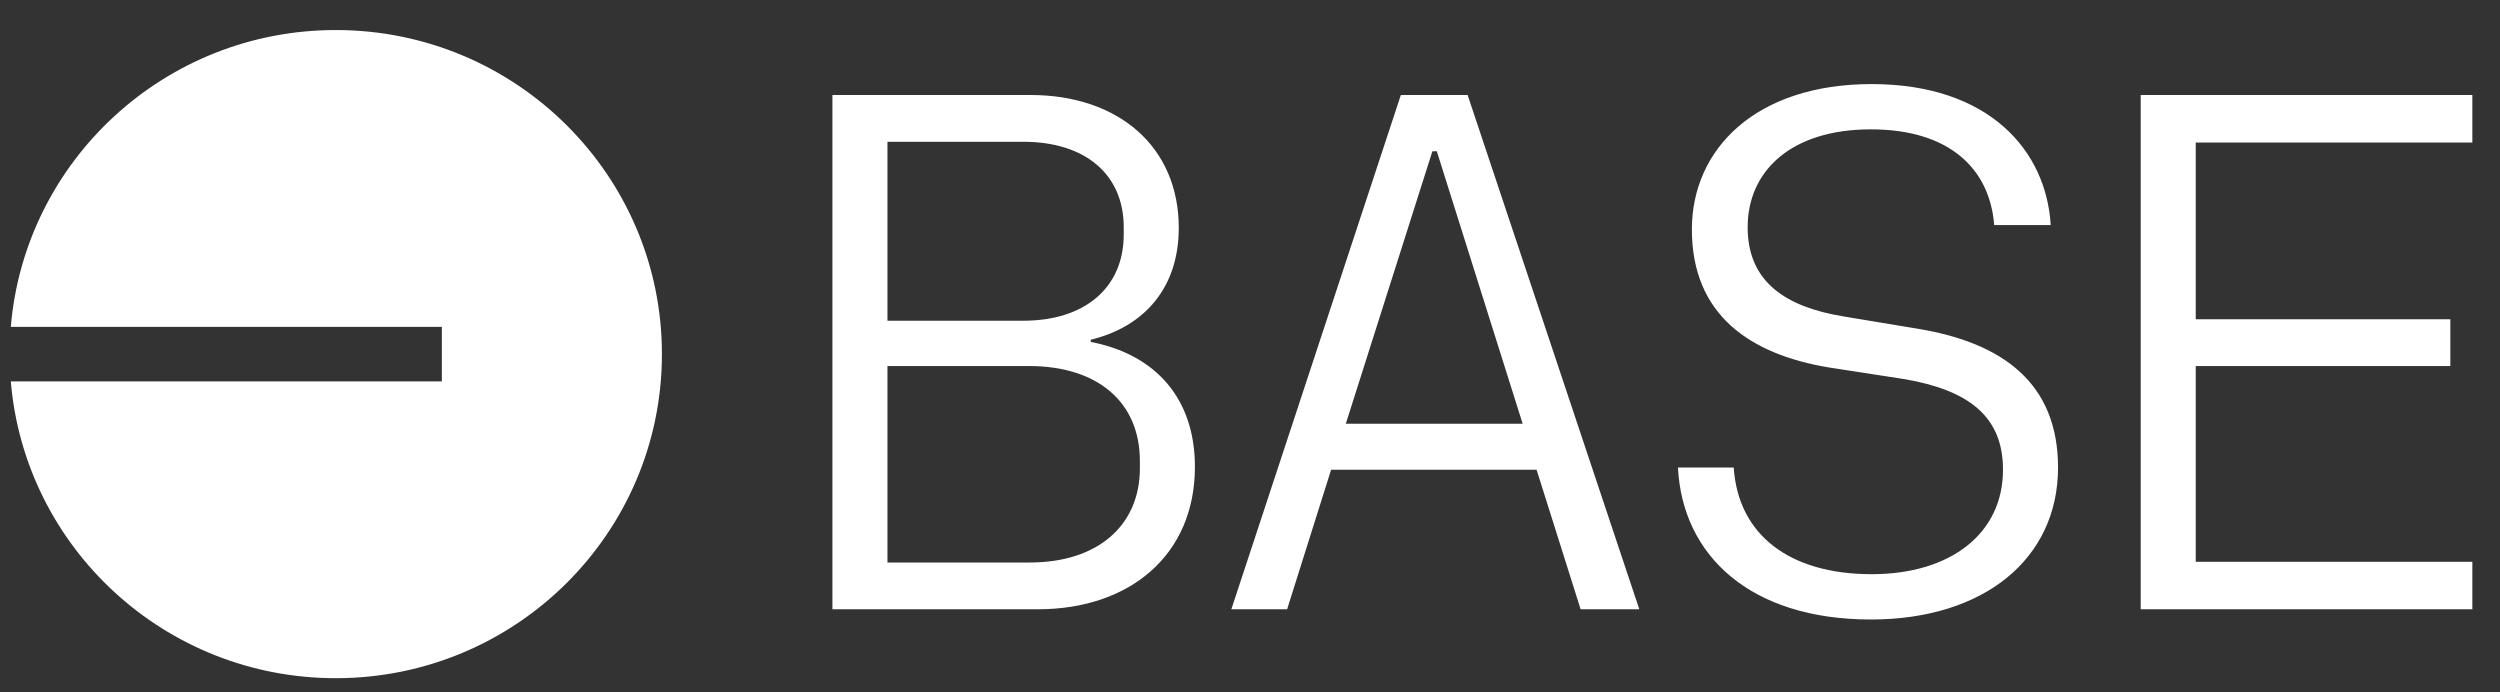 <svg width="65" height="18" viewBox="0 0 65 18" fill="none" xmlns="http://www.w3.org/2000/svg">
<rect x="0" y="0" width="65" height="18" fill="#333333" stroke="none"/>
<g clip-path="url(#clip0_85_10255)">
<path fill-rule="evenodd" clip-rule="evenodd" d="M17.21 9.207C17.21 13.861 13.413 17.633 8.731 17.633C4.288 17.633 0.643 14.238 0.281 9.916H11.488V8.499H0.281C0.643 4.177 4.288 0.781 8.731 0.781C13.413 0.781 17.21 4.554 17.21 9.207ZM48.644 16.107C51.582 16.107 53.509 14.53 53.509 12.156C53.509 9.953 52.059 8.909 49.865 8.548L47.919 8.225C46.431 7.978 45.439 7.332 45.439 5.908C45.439 4.465 46.546 3.363 48.644 3.363C50.685 3.363 51.735 4.389 51.849 5.851H53.318C53.204 3.914 51.716 2.186 48.663 2.186C45.649 2.186 43.989 3.876 43.989 5.965C43.989 8.187 45.496 9.213 47.557 9.555L49.522 9.858C51.162 10.143 52.078 10.808 52.078 12.213C52.078 13.866 50.724 14.929 48.663 14.929C46.526 14.929 45.191 13.904 45.077 12.156H43.627C43.741 14.435 45.496 16.107 48.644 16.107ZM26.985 15.841H21.643V2.47H26.794C29.064 2.47 30.648 3.8 30.648 5.927C30.648 7.465 29.77 8.491 28.359 8.833V8.89C30.037 9.213 31.068 10.352 31.068 12.137C31.068 14.435 29.37 15.841 26.985 15.841ZM26.603 8.339C28.225 8.339 29.217 7.465 29.217 6.098V5.908C29.217 4.541 28.225 3.686 26.603 3.686H23.074V8.339H26.603ZM26.775 14.625C28.549 14.625 29.637 13.657 29.637 12.175V11.986C29.637 10.447 28.53 9.517 26.756 9.517H23.074V14.625H26.775ZM42.622 15.841H41.096L39.951 12.213H34.609L33.465 15.841H32.015L36.422 2.47H38.158L42.622 15.841ZM37.357 3.933H37.242L34.991 11.017H39.589L37.357 3.933ZM55.658 15.841V2.47H64.281V3.705H57.089V8.301H63.709V9.517H57.089V14.606H64.281V15.841H55.658Z" fill="white"/>
</g>
<defs>
<clipPath id="clip0_85_10255">
<rect width="64" height="17" fill="white" transform="translate(0.281 0.781)"/>
</clipPath>
</defs>
</svg>
